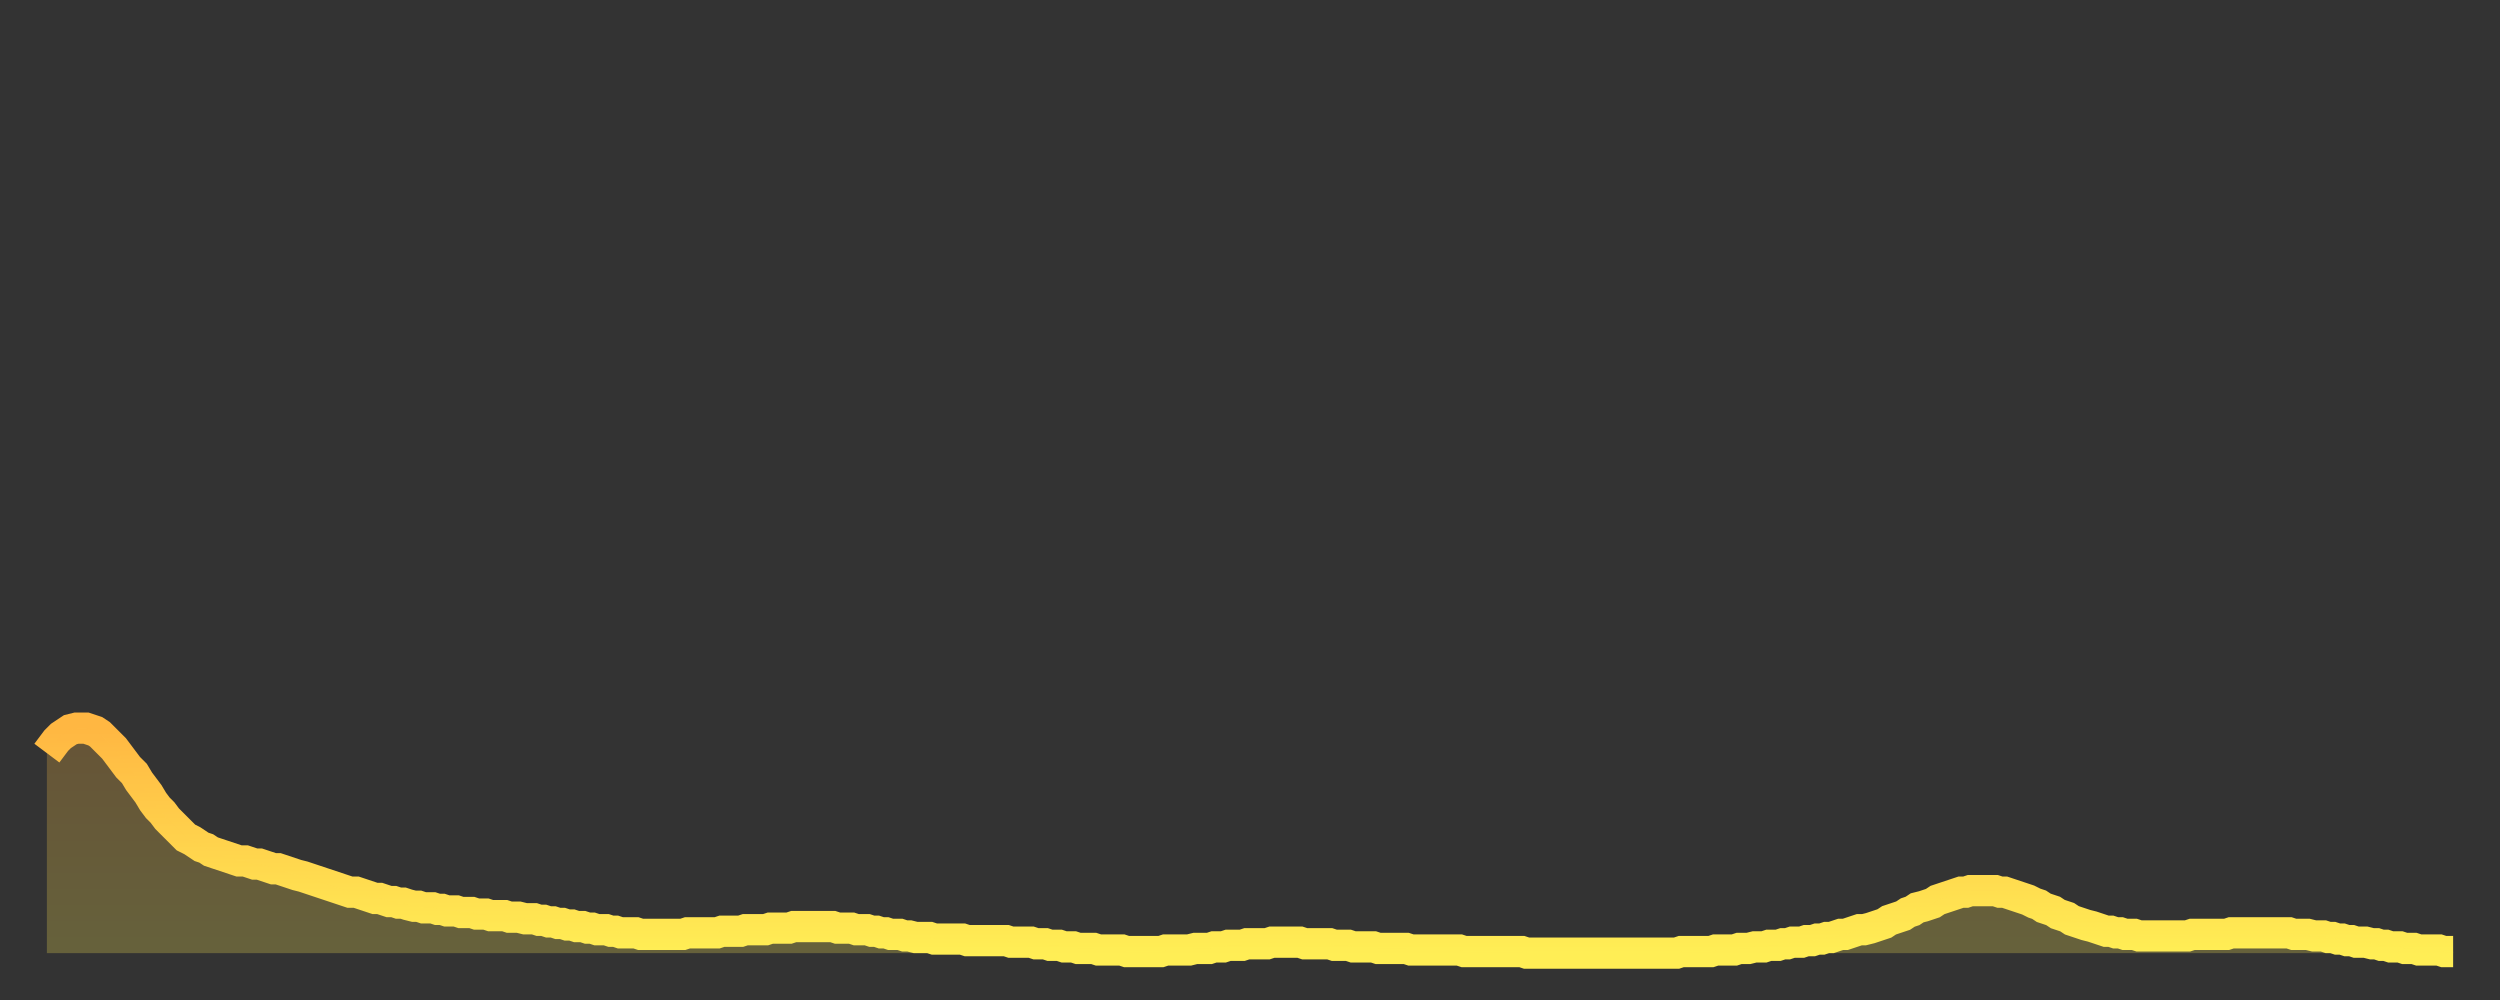 <?xml version="1.0" encoding="utf-8" ?>
<svg baseProfile="full" height="64" version="1.1" width="160" xmlns="http://www.w3.org/2000/svg" xmlns:ev="http://www.w3.org/2001/xml-events" xmlns:xlink="http://www.w3.org/1999/xlink"><rect width="100%" height="100%" fill="#333333" stroke="none"/><defs><linearGradient id="id607818" x1="0" x2="0" y1="0" y2="1"><stop offset="0%" stop-color="#ffb742" /><stop offset="50%" stop-color="#ffd24c" /><stop offset="100%" stop-color="#ffee55" /></linearGradient></defs><g transform="translate(3,3)"><g><path d="M 0.0 45.2 L 0.3 44.8 0.6 44.4 0.9 44.1 1.2 43.9 1.5 43.7 1.9 43.6 2.2 43.6 2.5 43.6 2.8 43.7 3.1 43.8 3.4 44.0 3.7 44.3 4.0 44.6 4.3 44.9 4.6 45.3 4.9 45.7 5.2 46.1 5.6 46.5 5.9 47.0 6.2 47.4 6.5 47.8 6.8 48.3 7.1 48.7 7.4 49.0 7.7 49.4 8.0 49.7 8.3 50.0 8.6 50.3 8.9 50.6 9.3 50.8 9.6 51.0 9.9 51.2 10.2 51.3 10.5 51.5 10.8 51.6 11.1 51.7 11.4 51.8 11.7 51.9 12.0 52.0 12.3 52.1 12.7 52.1 13.0 52.2 13.3 52.3 13.6 52.3 13.9 52.4 14.2 52.5 14.5 52.6 14.8 52.6 15.1 52.7 15.4 52.8 15.7 52.9 16.0 53.0 16.4 53.1 16.7 53.2 17.0 53.3 17.3 53.4 17.6 53.5 17.9 53.6 18.2 53.7 18.5 53.8 18.8 53.9 19.1 54.0 19.4 54.1 19.8 54.1 20.1 54.2 20.4 54.3 20.7 54.4 21.0 54.5 21.3 54.5 21.6 54.6 21.9 54.7 22.2 54.7 22.5 54.8 22.8 54.8 23.1 54.9 23.5 55.0 23.8 55.0 24.1 55.1 24.4 55.1 24.7 55.1 25.0 55.2 25.3 55.2 25.6 55.3 25.9 55.3 26.2 55.3 26.5 55.4 26.8 55.4 27.2 55.4 27.5 55.5 27.8 55.5 28.1 55.5 28.4 55.6 28.7 55.6 29.0 55.6 29.3 55.6 29.6 55.7 29.9 55.7 30.2 55.7 30.6 55.8 30.9 55.8 31.2 55.8 31.5 55.9 31.8 55.9 32.1 56.0 32.4 56.0 32.7 56.1 33.0 56.1 33.3 56.2 33.6 56.2 33.9 56.3 34.3 56.3 34.6 56.4 34.9 56.4 35.2 56.5 35.5 56.5 35.8 56.5 36.1 56.6 36.4 56.6 36.7 56.7 37.0 56.7 37.3 56.7 37.7 56.7 38.0 56.8 38.3 56.8 38.6 56.8 38.9 56.8 39.2 56.8 39.5 56.8 39.8 56.8 40.1 56.8 40.4 56.8 40.7 56.8 41.0 56.7 41.4 56.7 41.7 56.7 42.0 56.7 42.3 56.7 42.6 56.7 42.9 56.7 43.2 56.6 43.5 56.6 43.8 56.6 44.1 56.6 44.4 56.6 44.7 56.5 45.1 56.5 45.4 56.5 45.7 56.5 46.0 56.5 46.3 56.4 46.6 56.4 46.9 56.4 47.2 56.4 47.5 56.4 47.8 56.3 48.1 56.3 48.5 56.3 48.8 56.3 49.1 56.3 49.4 56.3 49.7 56.3 50.0 56.3 50.3 56.3 50.6 56.4 50.9 56.4 51.2 56.4 51.5 56.4 51.8 56.5 52.2 56.5 52.5 56.5 52.8 56.6 53.1 56.6 53.4 56.7 53.7 56.7 54.0 56.8 54.3 56.8 54.6 56.8 54.9 56.9 55.2 56.9 55.6 57.0 55.9 57.0 56.2 57.0 56.5 57.0 56.8 57.1 57.1 57.1 57.4 57.1 57.7 57.1 58.0 57.1 58.3 57.1 58.6 57.1 58.9 57.2 59.3 57.2 59.6 57.2 59.9 57.2 60.2 57.2 60.5 57.2 60.8 57.2 61.1 57.2 61.4 57.2 61.7 57.3 62.0 57.3 62.3 57.3 62.6 57.3 63.0 57.3 63.3 57.4 63.6 57.4 63.9 57.4 64.2 57.5 64.5 57.5 64.8 57.5 65.1 57.6 65.4 57.6 65.7 57.6 66.0 57.7 66.4 57.7 66.7 57.7 67.0 57.7 67.3 57.8 67.6 57.8 67.9 57.8 68.2 57.8 68.5 57.8 68.8 57.8 69.1 57.9 69.4 57.9 69.7 57.9 70.1 57.9 70.4 57.9 70.7 57.9 71.0 57.9 71.3 57.9 71.6 57.8 71.9 57.8 72.2 57.8 72.5 57.8 72.8 57.8 73.1 57.8 73.5 57.7 73.8 57.7 74.1 57.7 74.4 57.7 74.7 57.6 75.0 57.6 75.3 57.6 75.6 57.5 75.9 57.5 76.2 57.5 76.5 57.5 76.8 57.4 77.2 57.4 77.5 57.4 77.8 57.4 78.1 57.4 78.4 57.3 78.7 57.3 79.0 57.3 79.3 57.3 79.6 57.3 79.9 57.3 80.2 57.3 80.5 57.4 80.9 57.4 81.2 57.4 81.5 57.4 81.8 57.4 82.1 57.4 82.4 57.5 82.7 57.5 83.0 57.5 83.3 57.5 83.6 57.6 83.9 57.6 84.3 57.6 84.6 57.6 84.9 57.6 85.2 57.7 85.5 57.7 85.8 57.7 86.1 57.7 86.4 57.7 86.7 57.7 87.0 57.7 87.3 57.8 87.6 57.8 88.0 57.8 88.3 57.8 88.6 57.8 88.9 57.8 89.2 57.8 89.5 57.8 89.8 57.8 90.1 57.8 90.4 57.8 90.7 57.9 91.0 57.9 91.4 57.9 91.7 57.9 92.0 57.9 92.3 57.9 92.6 57.9 92.9 57.9 93.2 57.9 93.5 57.9 93.8 57.9 94.1 57.9 94.4 57.9 94.7 58.0 95.1 58.0 95.4 58.0 95.7 58.0 96.0 58.0 96.3 58.0 96.6 58.0 96.9 58.0 97.2 58.0 97.5 58.0 97.8 58.0 98.1 58.0 98.4 58.0 98.8 58.0 99.1 58.0 99.4 58.0 99.7 58.0 100.0 58.0 100.3 58.0 100.6 58.0 100.9 58.0 101.2 58.0 101.5 58.0 101.8 58.0 102.2 58.0 102.5 58.0 102.8 58.0 103.1 58.0 103.4 58.0 103.7 58.0 104.0 58.0 104.3 58.0 104.6 57.9 104.9 57.9 105.2 57.9 105.5 57.9 105.9 57.9 106.2 57.9 106.5 57.9 106.8 57.8 107.1 57.8 107.4 57.8 107.7 57.8 108.0 57.8 108.3 57.7 108.6 57.7 108.9 57.7 109.3 57.6 109.6 57.6 109.9 57.6 110.2 57.5 110.5 57.5 110.8 57.5 111.1 57.4 111.4 57.4 111.7 57.3 112.0 57.3 112.3 57.3 112.6 57.2 113.0 57.2 113.3 57.1 113.6 57.1 113.9 57.0 114.2 57.0 114.5 56.9 114.8 56.8 115.1 56.8 115.4 56.7 115.7 56.6 116.0 56.5 116.3 56.5 116.7 56.4 117.0 56.3 117.3 56.2 117.6 56.1 117.9 55.9 118.2 55.8 118.5 55.7 118.8 55.6 119.1 55.4 119.4 55.3 119.7 55.1 120.1 55.0 120.4 54.9 120.7 54.8 121.0 54.6 121.3 54.5 121.6 54.4 121.9 54.3 122.2 54.2 122.5 54.1 122.8 54.1 123.1 54.0 123.4 54.0 123.8 54.0 124.1 54.0 124.4 54.0 124.7 54.0 125.0 54.1 125.3 54.1 125.6 54.2 125.9 54.3 126.2 54.4 126.5 54.5 126.8 54.6 127.2 54.8 127.5 54.9 127.8 55.1 128.1 55.2 128.4 55.3 128.7 55.5 129.0 55.6 129.3 55.7 129.6 55.9 129.9 56.0 130.2 56.1 130.5 56.2 130.9 56.3 131.2 56.4 131.5 56.5 131.8 56.6 132.1 56.6 132.4 56.7 132.7 56.7 133.0 56.8 133.3 56.8 133.6 56.8 133.9 56.9 134.2 56.9 134.6 56.9 134.9 56.9 135.2 56.9 135.5 56.9 135.8 56.9 136.1 56.9 136.4 56.9 136.7 56.9 137.0 56.9 137.3 56.8 137.6 56.8 138.0 56.8 138.3 56.8 138.6 56.8 138.9 56.8 139.2 56.8 139.5 56.8 139.8 56.7 140.1 56.7 140.4 56.7 140.7 56.7 141.0 56.7 141.3 56.7 141.7 56.7 142.0 56.7 142.3 56.7 142.6 56.7 142.9 56.7 143.2 56.7 143.5 56.7 143.8 56.8 144.1 56.8 144.4 56.8 144.7 56.8 145.1 56.9 145.4 56.9 145.7 56.9 146.0 57.0 146.3 57.0 146.6 57.1 146.9 57.1 147.2 57.2 147.5 57.2 147.8 57.3 148.1 57.3 148.4 57.3 148.8 57.4 149.1 57.4 149.4 57.5 149.7 57.5 150.0 57.6 150.3 57.6 150.6 57.6 150.9 57.7 151.2 57.7 151.5 57.7 151.8 57.8 152.1 57.8 152.5 57.8 152.8 57.8 153.1 57.8 153.4 57.9 153.7 57.9 154.0 57.9" fill="none" id="graph-curve" opacity="1" stroke="url(#id607818)" stroke-width="2" /><path d="M 0 58 L 0.0 45.2 0.3 44.8 0.6 44.4 0.9 44.1 1.2 43.9 1.5 43.7 1.9 43.6 2.2 43.6 2.5 43.6 2.8 43.7 3.1 43.8 3.4 44.0 3.7 44.3 4.0 44.6 4.3 44.9 4.6 45.3 4.9 45.7 5.2 46.1 5.6 46.5 5.9 47.0 6.2 47.4 6.5 47.8 6.8 48.3 7.1 48.7 7.4 49.0 7.7 49.4 8.0 49.7 8.3 50.0 8.6 50.3 8.9 50.6 9.3 50.8 9.6 51.0 9.9 51.2 10.2 51.3 10.5 51.5 10.8 51.6 11.1 51.7 11.4 51.8 11.7 51.9 12.0 52.0 12.3 52.1 12.7 52.1 13.0 52.2 13.3 52.3 13.6 52.3 13.9 52.4 14.2 52.5 14.5 52.6 14.8 52.6 15.1 52.7 15.4 52.8 15.7 52.9 16.0 53.0 16.4 53.1 16.7 53.2 17.0 53.3 17.3 53.4 17.6 53.5 17.9 53.6 18.2 53.7 18.5 53.8 18.8 53.9 19.1 54.0 19.4 54.1 19.8 54.1 20.1 54.2 20.4 54.3 20.7 54.4 21.0 54.5 21.3 54.5 21.6 54.6 21.9 54.7 22.2 54.7 22.5 54.8 22.8 54.8 23.1 54.9 23.5 55.0 23.8 55.0 24.1 55.1 24.4 55.1 24.7 55.1 25.0 55.2 25.3 55.2 25.6 55.3 25.9 55.3 26.2 55.3 26.5 55.4 26.8 55.4 27.2 55.4 27.5 55.5 27.8 55.5 28.1 55.5 28.4 55.6 28.7 55.6 29.0 55.6 29.3 55.6 29.6 55.7 29.9 55.7 30.2 55.7 30.6 55.8 30.9 55.8 31.2 55.8 31.5 55.9 31.8 55.9 32.1 56.0 32.4 56.0 32.7 56.1 33.0 56.1 33.3 56.2 33.6 56.2 33.9 56.3 34.3 56.3 34.6 56.4 34.9 56.4 35.2 56.5 35.5 56.5 35.8 56.5 36.1 56.6 36.4 56.6 36.7 56.7 37.0 56.7 37.3 56.7 37.7 56.7 38.0 56.8 38.3 56.8 38.6 56.8 38.9 56.8 39.2 56.8 39.5 56.8 39.8 56.8 40.1 56.8 40.4 56.8 40.7 56.8 41.0 56.7 41.4 56.7 41.7 56.7 42.0 56.7 42.3 56.7 42.6 56.7 42.9 56.7 43.2 56.6 43.5 56.6 43.8 56.6 44.1 56.6 44.4 56.6 44.7 56.5 45.1 56.5 45.4 56.5 45.7 56.5 46.0 56.5 46.3 56.4 46.6 56.4 46.9 56.4 47.2 56.4 47.5 56.4 47.8 56.3 48.1 56.3 48.5 56.3 48.8 56.3 49.1 56.3 49.4 56.3 49.7 56.3 50.0 56.3 50.3 56.3 50.6 56.4 50.9 56.4 51.2 56.4 51.5 56.4 51.8 56.5 52.2 56.5 52.5 56.5 52.8 56.6 53.1 56.6 53.4 56.7 53.7 56.7 54.0 56.8 54.3 56.8 54.6 56.8 54.9 56.9 55.2 56.9 55.6 57.0 55.9 57.0 56.2 57.0 56.5 57.0 56.8 57.1 57.1 57.1 57.4 57.1 57.7 57.1 58.0 57.1 58.3 57.1 58.6 57.1 58.9 57.2 59.3 57.2 59.6 57.2 59.9 57.2 60.2 57.2 60.5 57.2 60.8 57.2 61.1 57.2 61.4 57.2 61.7 57.3 62.0 57.3 62.3 57.3 62.6 57.3 63.0 57.3 63.3 57.4 63.6 57.4 63.9 57.4 64.2 57.5 64.5 57.5 64.8 57.5 65.1 57.6 65.4 57.6 65.7 57.6 66.0 57.7 66.4 57.7 66.7 57.7 67.0 57.7 67.3 57.8 67.6 57.8 67.9 57.8 68.2 57.8 68.5 57.8 68.8 57.8 69.1 57.9 69.4 57.9 69.7 57.9 70.1 57.9 70.4 57.9 70.7 57.9 71.0 57.9 71.3 57.9 71.6 57.8 71.9 57.8 72.2 57.8 72.5 57.8 72.8 57.8 73.1 57.8 73.5 57.7 73.8 57.7 74.1 57.7 74.4 57.7 74.7 57.6 75.0 57.6 75.3 57.6 75.6 57.5 75.9 57.5 76.2 57.5 76.5 57.5 76.8 57.4 77.2 57.4 77.5 57.4 77.8 57.4 78.1 57.4 78.4 57.3 78.7 57.3 79.0 57.3 79.3 57.3 79.6 57.3 79.9 57.3 80.2 57.3 80.5 57.4 80.9 57.4 81.2 57.4 81.5 57.4 81.8 57.4 82.1 57.4 82.4 57.5 82.7 57.5 83.0 57.5 83.3 57.5 83.6 57.6 83.9 57.6 84.3 57.6 84.6 57.6 84.9 57.6 85.2 57.7 85.5 57.7 85.8 57.7 86.1 57.7 86.4 57.7 86.7 57.7 87.0 57.7 87.3 57.8 87.6 57.8 88.0 57.8 88.3 57.8 88.6 57.8 88.9 57.8 89.2 57.8 89.5 57.8 89.8 57.8 90.1 57.8 90.4 57.8 90.7 57.9 91.0 57.9 91.4 57.9 91.7 57.9 92.0 57.9 92.3 57.9 92.6 57.9 92.9 57.9 93.2 57.9 93.5 57.9 93.8 57.9 94.1 57.9 94.4 57.9 94.7 58.0 95.1 58.0 95.4 58.0 95.7 58.0 96.0 58.0 96.3 58.0 96.6 58.0 96.9 58.0 97.2 58.0 97.5 58.0 97.8 58.0 98.1 58.0 98.4 58.0 98.8 58.0 99.1 58.0 99.4 58.0 99.7 58.0 100.0 58.0 100.3 58.0 100.6 58.0 100.9 58.0 101.2 58.0 101.5 58.0 101.8 58.0 102.2 58.0 102.5 58.0 102.8 58.0 103.1 58.0 103.4 58.0 103.7 58.0 104.0 58.0 104.3 58.0 104.6 57.9 104.9 57.9 105.2 57.9 105.5 57.9 105.9 57.9 106.2 57.9 106.5 57.9 106.8 57.8 107.1 57.8 107.4 57.8 107.7 57.8 108.0 57.8 108.3 57.7 108.6 57.7 108.9 57.7 109.3 57.6 109.6 57.6 109.9 57.6 110.2 57.5 110.5 57.5 110.8 57.5 111.1 57.4 111.4 57.4 111.7 57.3 112.0 57.3 112.3 57.3 112.6 57.2 113.0 57.2 113.3 57.1 113.6 57.1 113.9 57.0 114.2 57.0 114.5 56.9 114.8 56.8 115.1 56.8 115.4 56.7 115.7 56.6 116.0 56.5 116.3 56.5 116.7 56.4 117.0 56.3 117.3 56.2 117.6 56.1 117.9 55.9 118.2 55.8 118.5 55.7 118.8 55.6 119.1 55.4 119.4 55.3 119.7 55.1 120.1 55.0 120.4 54.9 120.7 54.8 121.0 54.6 121.3 54.5 121.6 54.4 121.9 54.3 122.2 54.2 122.5 54.1 122.8 54.1 123.1 54.0 123.4 54.0 123.8 54.0 124.1 54.0 124.4 54.0 124.7 54.0 125.0 54.1 125.3 54.1 125.6 54.2 125.9 54.3 126.2 54.4 126.5 54.5 126.8 54.6 127.2 54.8 127.5 54.9 127.8 55.1 128.1 55.2 128.4 55.3 128.7 55.5 129.0 55.6 129.3 55.7 129.6 55.9 129.9 56.0 130.2 56.1 130.5 56.2 130.9 56.3 131.2 56.4 131.5 56.5 131.8 56.6 132.1 56.6 132.4 56.7 132.7 56.7 133.0 56.8 133.3 56.8 133.6 56.8 133.9 56.9 134.2 56.9 134.6 56.9 134.9 56.9 135.2 56.9 135.5 56.9 135.8 56.9 136.1 56.9 136.4 56.9 136.7 56.9 137.0 56.9 137.3 56.8 137.6 56.8 138.0 56.8 138.3 56.8 138.6 56.8 138.9 56.8 139.2 56.8 139.5 56.8 139.8 56.7 140.1 56.7 140.4 56.7 140.7 56.7 141.0 56.7 141.3 56.7 141.7 56.7 142.0 56.7 142.3 56.7 142.6 56.7 142.9 56.7 143.2 56.7 143.5 56.7 143.8 56.8 144.1 56.8 144.4 56.8 144.7 56.8 145.1 56.9 145.4 56.9 145.7 56.9 146.0 57.0 146.3 57.0 146.6 57.1 146.9 57.1 147.2 57.2 147.5 57.2 147.8 57.3 148.1 57.3 148.4 57.3 148.8 57.4 149.1 57.4 149.4 57.5 149.7 57.5 150.0 57.6 150.3 57.6 150.6 57.6 150.9 57.7 151.2 57.7 151.5 57.7 151.8 57.8 152.1 57.8 152.5 57.8 152.8 57.8 153.1 57.8 153.4 57.9 153.7 57.9 154.0 57.9 154 58" fill="url(#id607818)" fill-opacity=".25" id="graph-shadow" /></g></g></svg>